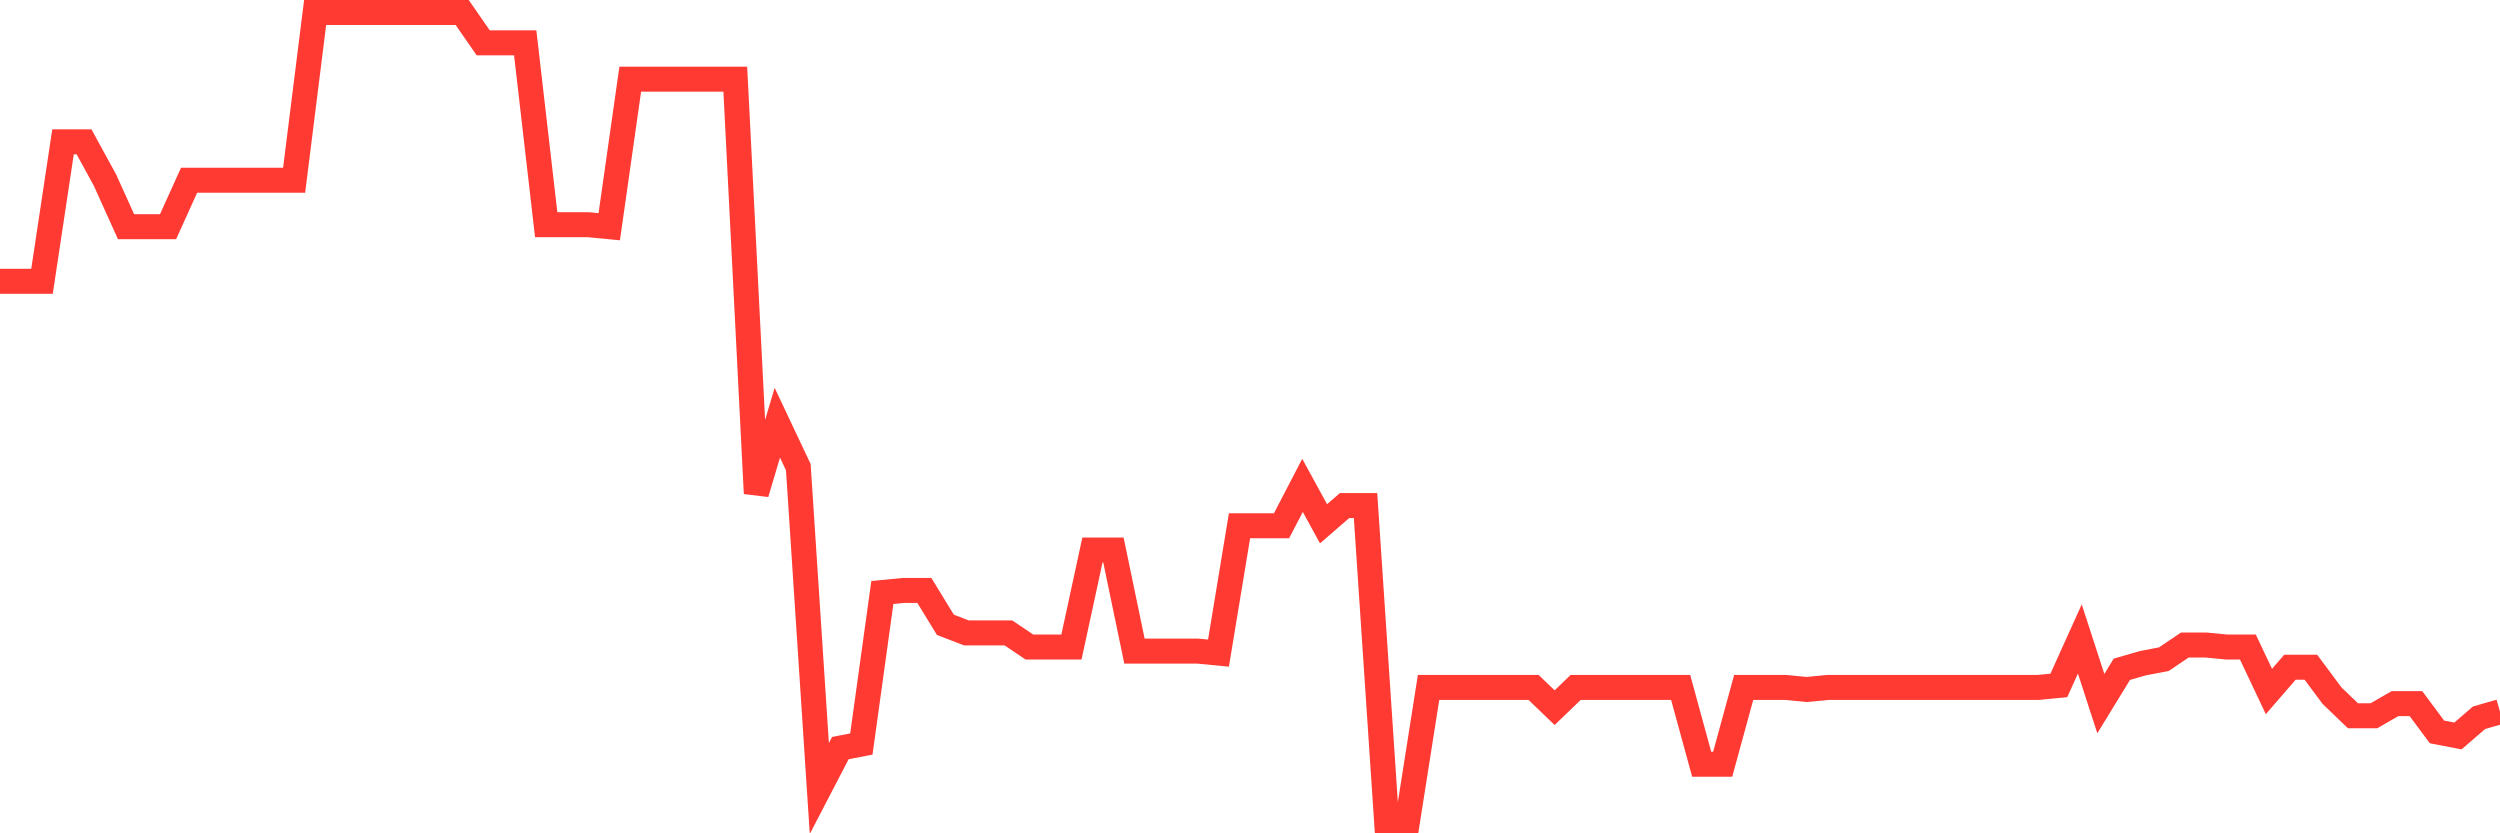 <svg
  xmlns="http://www.w3.org/2000/svg"
  xmlns:xlink="http://www.w3.org/1999/xlink"
  width="120"
  height="40"
  viewBox="0 0 120 40"
  preserveAspectRatio="none"
>
  <polyline
    points="0,13.501 1.008,13.501 2.017,13.501 3.025,6.808 4.034,6.808 5.042,8.651 6.05,10.882 7.059,10.882 8.067,10.882 9.076,8.651 10.084,8.651 11.092,8.651 12.101,8.651 13.109,8.651 14.118,8.651 15.126,0.6 16.134,0.6 17.143,0.6 18.151,0.6 19.16,0.6 20.168,0.6 21.176,0.6 22.185,0.6 23.193,2.055 24.202,2.055 25.21,2.055 26.218,10.785 27.227,10.785 28.235,10.785 29.244,10.882 30.252,3.801 31.261,3.801 32.269,3.801 33.277,3.801 34.286,3.801 35.294,3.801 36.303,23.686 37.311,20.291 38.319,22.425 39.328,37.848 40.336,35.908 41.345,35.714 42.353,28.439 43.361,28.342 44.37,28.342 45.378,29.991 46.387,30.379 47.395,30.379 48.403,30.379 49.412,31.058 50.42,31.058 51.429,31.058 52.437,26.402 53.445,26.402 54.454,31.252 55.462,31.252 56.471,31.252 57.479,31.252 58.487,31.349 59.496,25.238 60.504,25.238 61.513,25.238 62.521,23.298 63.529,25.141 64.538,24.268 65.546,24.268 66.555,39.4 67.563,39.4 68.571,32.998 69.58,32.998 70.588,32.998 71.597,32.998 72.605,32.998 73.613,32.998 74.622,33.968 75.63,32.998 76.639,32.998 77.647,32.998 78.655,32.998 79.664,32.998 80.672,32.998 81.681,36.684 82.689,36.684 83.697,32.998 84.706,32.998 85.714,32.998 86.723,33.095 87.731,32.998 88.739,32.998 89.748,32.998 90.756,32.998 91.765,32.998 92.773,32.998 93.782,32.998 94.79,32.998 95.798,32.998 96.807,32.998 97.815,32.998 98.824,32.901 99.832,30.67 100.84,33.774 101.849,32.125 102.857,31.834 103.866,31.64 104.874,30.961 105.882,30.961 106.891,31.058 107.899,31.058 108.908,33.192 109.916,32.028 110.924,32.028 111.933,33.386 112.941,34.356 113.95,34.356 114.958,33.774 115.966,33.774 116.975,35.132 117.983,35.326 118.992,34.453 120,34.162"
    fill="none"
    stroke="#ff3a33"
    stroke-width="1.2"
  >
  </polyline>
</svg>